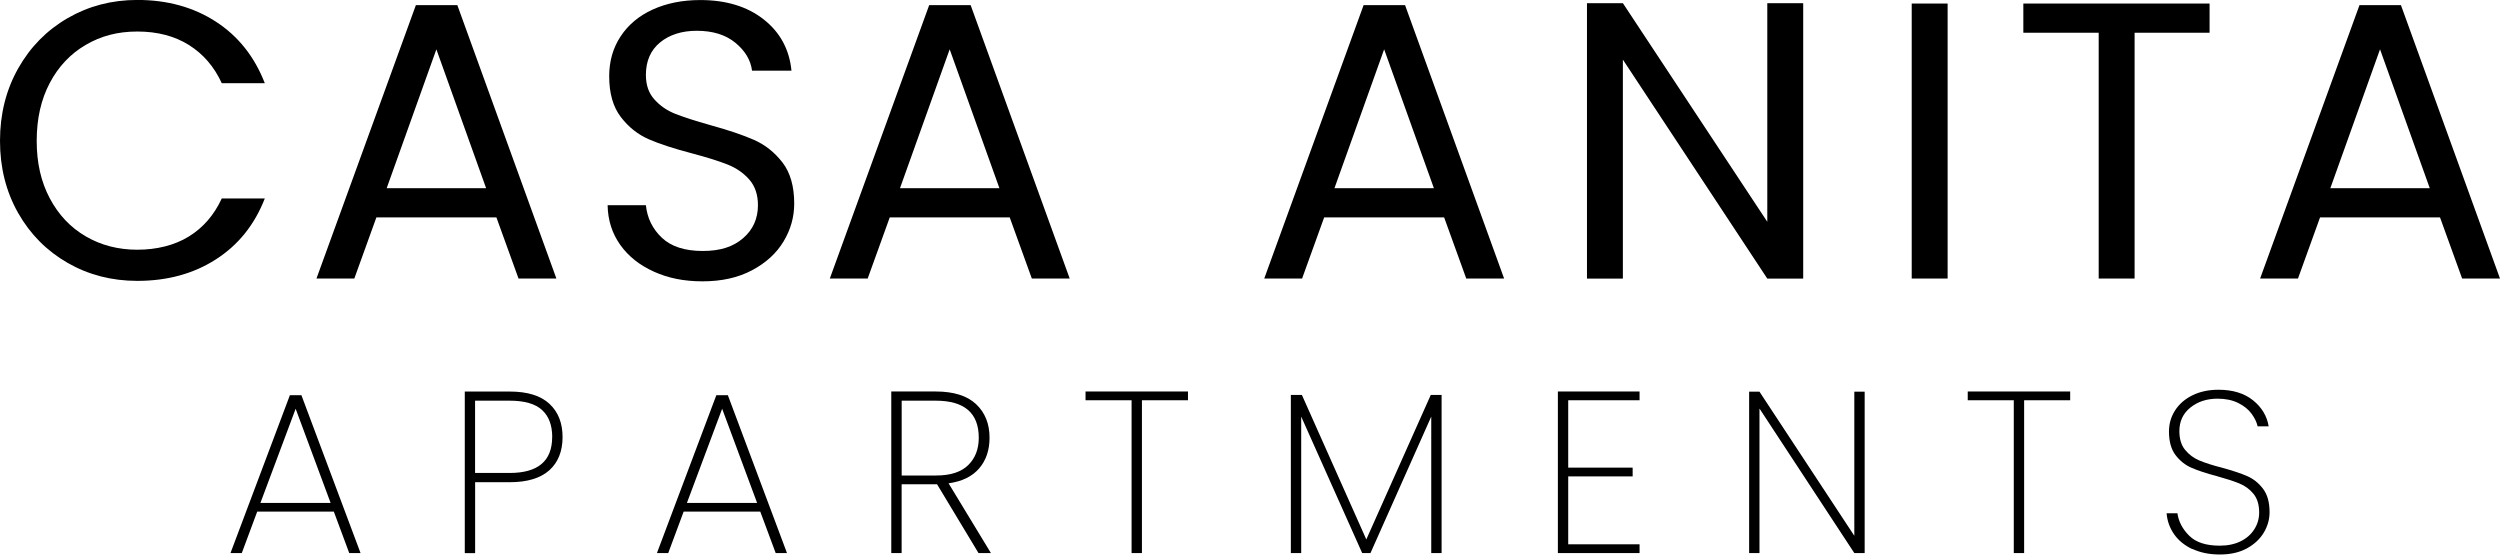 <?xml version="1.0" encoding="UTF-8"?>
<svg id="Layer_1" xmlns="http://www.w3.org/2000/svg" viewBox="0 0 473.45 105.04">
  <g>
    <path d="M3.44,12.96c2.29-4.06,5.42-7.24,9.38-9.53,3.96-2.29,8.36-3.44,13.19-3.44,5.68,0,10.64,1.37,14.87,4.11,4.23,2.74,7.32,6.63,9.27,11.66h-8.15c-1.44-3.14-3.52-5.55-6.24-7.25-2.71-1.69-5.97-2.54-9.75-2.54s-6.9.85-9.79,2.54c-2.89,1.69-5.16,4.1-6.8,7.21-1.64,3.11-2.47,6.76-2.47,10.95s.82,7.76,2.47,10.87c1.64,3.11,3.91,5.52,6.8,7.21,2.89,1.69,6.15,2.54,9.79,2.54s7.04-.83,9.75-2.5c2.71-1.67,4.79-4.07,6.24-7.21h8.15c-1.94,4.98-5.03,8.83-9.27,11.54-4.23,2.72-9.19,4.07-14.87,4.07-4.83,0-9.23-1.13-13.19-3.4-3.96-2.27-7.09-5.42-9.38-9.45-2.29-4.04-3.44-8.59-3.44-13.67s1.15-9.65,3.44-13.71Z"/>
    <path d="M94,41.17h-22.72l-4.18,11.58h-7.17L78.76.97h7.85l18.76,51.78h-7.17l-4.19-11.58ZM92.06,35.64l-9.42-26.3-9.41,26.3h18.83Z"/>
    <path d="M123.85,51.45c-2.72-1.22-4.85-2.91-6.39-5.08-1.54-2.17-2.34-4.67-2.39-7.51h7.25c.25,2.44,1.26,4.5,3.03,6.17,1.77,1.67,4.35,2.5,7.73,2.5s5.79-.81,7.66-2.43c1.87-1.62,2.8-3.7,2.8-6.24,0-1.99-.55-3.61-1.64-4.86-1.1-1.24-2.47-2.19-4.11-2.84-1.64-.65-3.86-1.35-6.65-2.09-3.44-.9-6.19-1.79-8.26-2.69-2.07-.9-3.84-2.3-5.31-4.22-1.47-1.92-2.2-4.5-2.2-7.73,0-2.84.72-5.36,2.17-7.55,1.44-2.19,3.47-3.89,6.09-5.08s5.62-1.79,9-1.79c4.88,0,8.88,1.22,11.99,3.66,3.11,2.44,4.87,5.68,5.27,9.71h-7.47c-.25-1.99-1.3-3.75-3.14-5.27-1.84-1.52-4.29-2.28-7.32-2.28-2.84,0-5.16.74-6.95,2.2-1.79,1.47-2.69,3.53-2.69,6.17,0,1.89.53,3.44,1.61,4.63,1.07,1.2,2.39,2.11,3.96,2.73,1.57.62,3.77,1.33,6.61,2.13,3.44.95,6.2,1.88,8.29,2.8,2.09.92,3.89,2.34,5.38,4.26,1.49,1.92,2.24,4.52,2.24,7.81,0,2.54-.67,4.93-2.02,7.17-1.35,2.24-3.34,4.06-5.98,5.46-2.64,1.4-5.75,2.09-9.34,2.09s-6.51-.61-9.23-1.83Z"/>
    <path d="M191.22,41.17h-22.72l-4.18,11.58h-7.17L175.97.97h7.85l18.76,51.78h-7.17l-4.19-11.58ZM189.27,35.64l-9.42-26.3-9.41,26.3h18.83Z"/>
    <path d="M273.49,41.17h-22.72l-4.18,11.58h-7.17L258.24.97h7.85l18.76,51.78h-7.17l-4.19-11.58ZM271.55,35.64l-9.42-26.3-9.41,26.3h18.83Z"/>
    <path d="M341.49,52.76h-6.8l-27.35-41.47v41.47h-6.8V.6h6.8l27.35,41.4V.6h6.8v52.16Z"/>
    <path d="M368.84.67v52.08h-6.8V.67h6.8Z"/>
    <path d="M418.45.67v5.53h-14.2v46.55h-6.8V6.2h-14.27V.67h35.27Z"/>
    <path d="M462.09,41.17h-22.72l-4.18,11.58h-7.17L446.84.97h7.85l18.76,51.78h-7.17l-4.19-11.58ZM460.15,35.64l-9.42-26.3-9.41,26.3h18.83Z"/>
  </g>
  <g>
    <path d="M63.22,96.89h-14.51l-2.92,7.85h-2.14l11.25-29.9h2.18l11.2,29.9h-2.14l-2.92-7.85ZM62.61,95.24l-6.62-17.83-6.67,17.83h13.29Z"/>
    <path d="M104.02,89.07c-1.69,1.5-4.18,2.25-7.5,2.25h-6.54v13.43h-1.96v-30.6h8.5c3.37,0,5.88.78,7.54,2.33s2.48,3.65,2.48,6.3-.84,4.8-2.53,6.3ZM104.58,82.77c0-2.24-.64-3.94-1.92-5.12-1.28-1.18-3.33-1.77-6.15-1.77h-6.54v13.69h6.54c5.38,0,8.06-2.27,8.06-6.8Z"/>
    <path d="M143.99,96.89h-14.52l-2.92,7.85h-2.14l11.25-29.9h2.18l11.2,29.9h-2.14l-2.92-7.85ZM143.38,95.24l-6.62-17.83-6.67,17.83h13.29Z"/>
    <path d="M185.31,104.74l-7.85-13.03h-6.71v13.03h-1.96v-30.6h8.41c3.4,0,5.95.8,7.65,2.4,1.7,1.6,2.55,3.72,2.55,6.36,0,2.35-.66,4.29-1.98,5.82-1.32,1.53-3.25,2.46-5.78,2.81l8.02,13.21h-2.35ZM170.75,90.05h6.54c2.7,0,4.72-.65,6.06-1.96,1.34-1.31,2.01-3.04,2.01-5.19,0-4.68-2.72-7.02-8.15-7.02h-6.45v14.17Z"/>
    <path d="M224.98,74.14v1.66h-8.72v28.94h-1.96v-28.94h-8.72v-1.66h19.4Z"/>
    <path d="M273.01,74.79v29.95h-1.96v-25.85l-11.51,25.85h-1.57l-11.55-25.85v25.85h-1.96v-29.95h2.09l12.2,27.37,12.21-27.37h2.05Z"/>
    <path d="M296.99,75.79v12.77h12.2v1.66h-12.2v12.86h13.51v1.66h-15.47v-30.6h15.47v1.66h-13.51Z"/>
    <path d="M353.13,104.74h-1.96l-17.96-27.37v27.37h-1.96v-30.56h1.96l17.96,27.29v-27.29h1.96v30.56Z"/>
    <path d="M392.05,74.14v1.66h-8.72v28.94h-1.96v-28.94h-8.72v-1.66h19.4Z"/>
    <path d="M415.2,104c-1.48-.7-2.64-1.64-3.47-2.83-.83-1.19-1.3-2.51-1.42-3.97h2.05c.23,1.6.98,3.02,2.25,4.27,1.26,1.25,3.19,1.87,5.77,1.87,1.51,0,2.83-.28,3.95-.83,1.12-.55,1.98-1.31,2.59-2.27.61-.96.92-2.02.92-3.18,0-1.48-.36-2.66-1.07-3.53-.71-.87-1.6-1.53-2.66-1.96-1.06-.44-2.49-.9-4.29-1.4-1.98-.52-3.57-1.05-4.77-1.57-1.21-.52-2.22-1.33-3.05-2.42s-1.24-2.58-1.24-4.47c0-1.45.38-2.78,1.16-3.99.77-1.21,1.87-2.16,3.29-2.86s3.07-1.05,4.93-1.05c2.7,0,4.88.67,6.54,2,1.66,1.34,2.64,2.98,2.96,4.93h-2.09c-.17-.78-.56-1.58-1.16-2.4s-1.44-1.49-2.53-2.03c-1.09-.54-2.39-.81-3.9-.81-2.03,0-3.75.56-5.14,1.68-1.4,1.12-2.09,2.61-2.09,4.47,0,1.48.36,2.67,1.09,3.55.73.89,1.62,1.55,2.68,2,1.06.45,2.49.91,4.29,1.37,2.01.55,3.6,1.08,4.77,1.59,1.18.51,2.18,1.31,3.01,2.4s1.24,2.57,1.24,4.42c0,1.37-.36,2.66-1.09,3.88-.73,1.22-1.8,2.22-3.2,2.99-1.41.77-3.12,1.16-5.12,1.16s-3.7-.35-5.19-1.05Z"/>
  </g>
</svg>